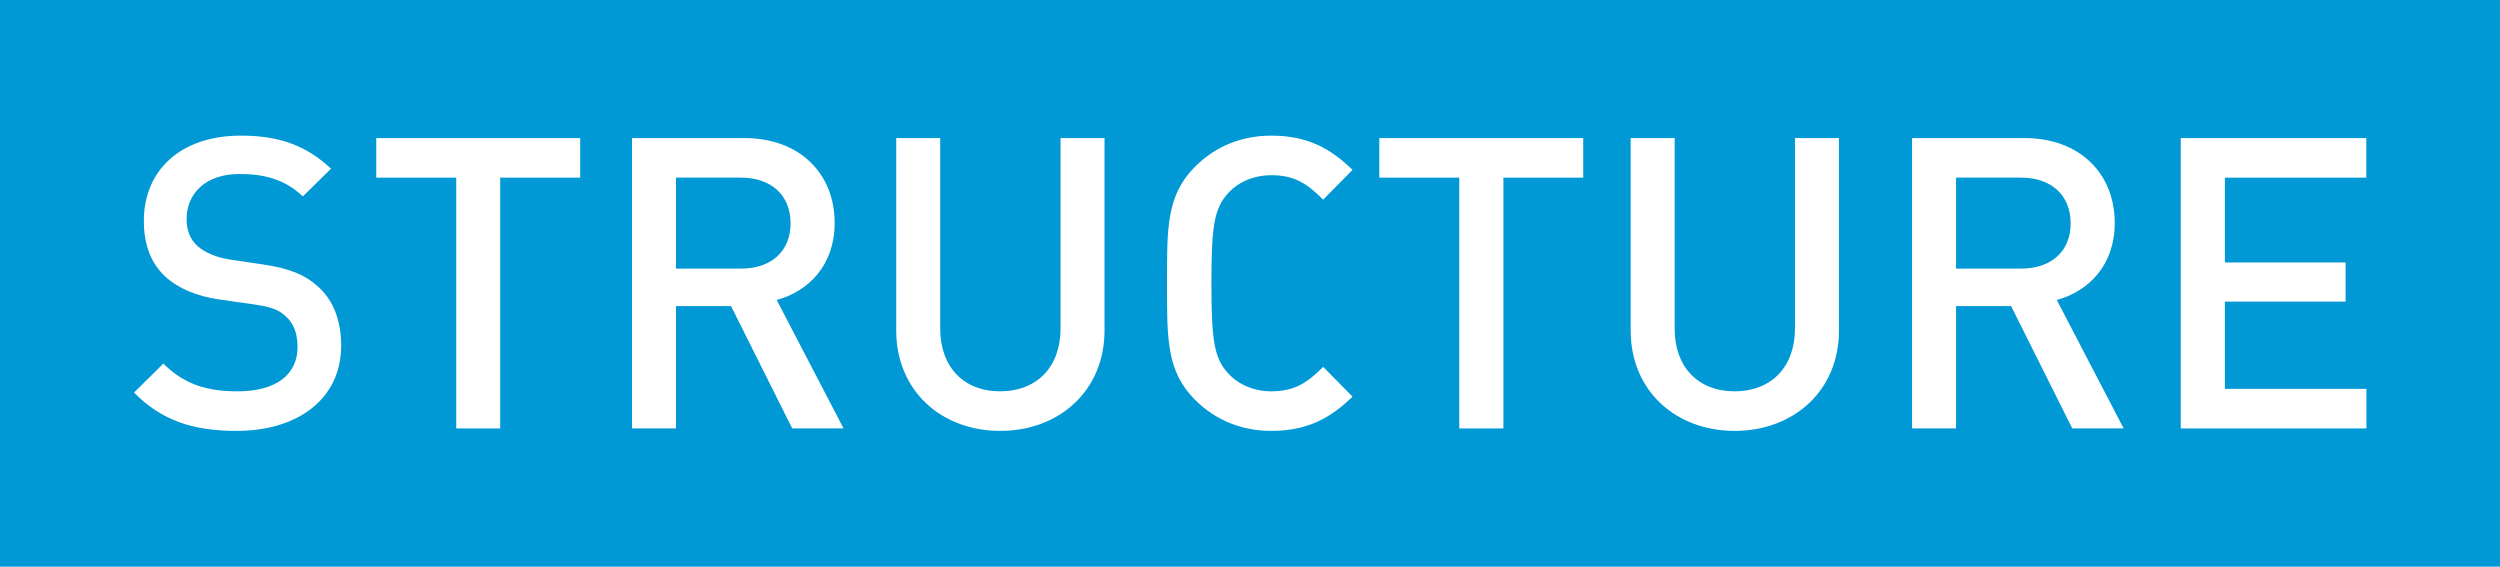 <svg xmlns="http://www.w3.org/2000/svg" id="Calque_1" data-name="Calque 1" viewBox="0 0 1250.62 283.47" preserveAspectRatio="xMinYMin">
  <defs>
    <style>
      .cls-1 {
        fill: #0099d6;
      }

      .cls-2 {
        isolation: isolate;
      }

      .cls-3 {
        fill: #fff;
      }
    </style>
  </defs>
  <rect class="cls-1" width="1250.62" height="283.47"/>
  <g class="cls-2">
    <path class="cls-3" d="M118.45,215.55c-21.83,0-37.54-5.1-51.41-19.18l14.69-14.48c10.61,10.6,22.23,13.87,37.13,13.87,19,0,30-8.16,30-22.24,0-6.32-1.83-11.63-5.71-15.09-3.67-3.47-7.34-4.9-15.91-6.12l-17.14-2.45c-11.83-1.63-21.21-5.71-27.54-11.63-7.14-6.73-10.6-15.91-10.6-27.74,0-25.3,18.36-42.64,48.55-42.64,19.17,0,32.64,4.9,45.08,16.53L151.49,98.25c-9-8.57-19.37-11.22-31.62-11.22-17.13,0-26.52,9.79-26.52,22.64,0,5.3,1.64,10,5.51,13.47,3.67,3.26,9.59,5.71,16.32,6.73l16.53,2.45c13.46,2,21,5.3,27.13,10.81,7.95,6.93,11.83,17.34,11.83,29.78C170.67,199.63,148.84,215.55,118.45,215.55Z"/>
    <path class="cls-3" d="M250.23,88.86V214.32h-22V88.86h-40V69.08h102V88.86Z"/>
    <path class="cls-3" d="M396.3,214.32l-30.6-61.2H338.16v61.2h-22V69.08h56.3c27.54,0,45.08,17.74,45.08,42.43,0,20.81-12.64,34.07-29,38.55L422,214.32ZM370.8,88.86H338.16v45.5H370.8c14.69,0,24.68-8.37,24.68-22.65S385.49,88.86,370.8,88.86Z"/>
    <path class="cls-3" d="M500.34,215.55c-29.58,0-52-20.2-52-50.19V69.08h22v95.26c0,19.38,11.83,31.42,30,31.42s30.19-12,30.19-31.42V69.08h22v96.28C552.56,195.35,529.92,215.55,500.34,215.55Z"/>
    <path class="cls-3" d="M636,215.55c-15.1,0-28.15-5.51-38.15-15.51-14.28-14.28-14.07-30.39-14.07-58.34s-.21-44.06,14.07-58.34c10-10,23-15.51,38.15-15.51,18.15,0,29.78,6.53,40.59,17.14L661.91,99.88C654.36,92.33,648,87.64,636,87.64c-8.57,0-16.32,3.26-21.42,8.77-7.14,7.75-8.57,16.12-8.57,45.29s1.43,37.53,8.57,45.29c5.1,5.5,12.85,8.77,21.42,8.77,12,0,18.36-4.69,25.91-12.24l14.68,14.89C665.78,209,654.15,215.55,636,215.55Z"/>
    <path class="cls-3" d="M752.07,88.86V214.32H730V88.86h-40V69.08h102V88.86Z"/>
    <path class="cls-3" d="M867.74,215.55c-29.58,0-52-20.2-52-50.19V69.08h22v95.26c0,19.38,11.83,31.42,30,31.42s30.19-12,30.19-31.42V69.08h22v96.28C920,195.35,897.32,215.55,867.74,215.55Z"/>
    <path class="cls-3" d="M1036.65,214.32l-30.6-61.2H978.51v61.2h-22V69.08h56.3c27.54,0,45.09,17.74,45.09,42.43,0,20.81-12.65,34.07-29,38.55l33.46,64.26Zm-25.5-125.46H978.51v45.5h32.64c14.69,0,24.69-8.37,24.69-22.65S1025.84,88.86,1011.15,88.86Z"/>
    <path class="cls-3" d="M1090.92,214.32V69.08h92.82V88.86H1113V131.3h60.38v19.58H1113v43.65h70.79v19.79Z"/>
  </g>
</svg>
